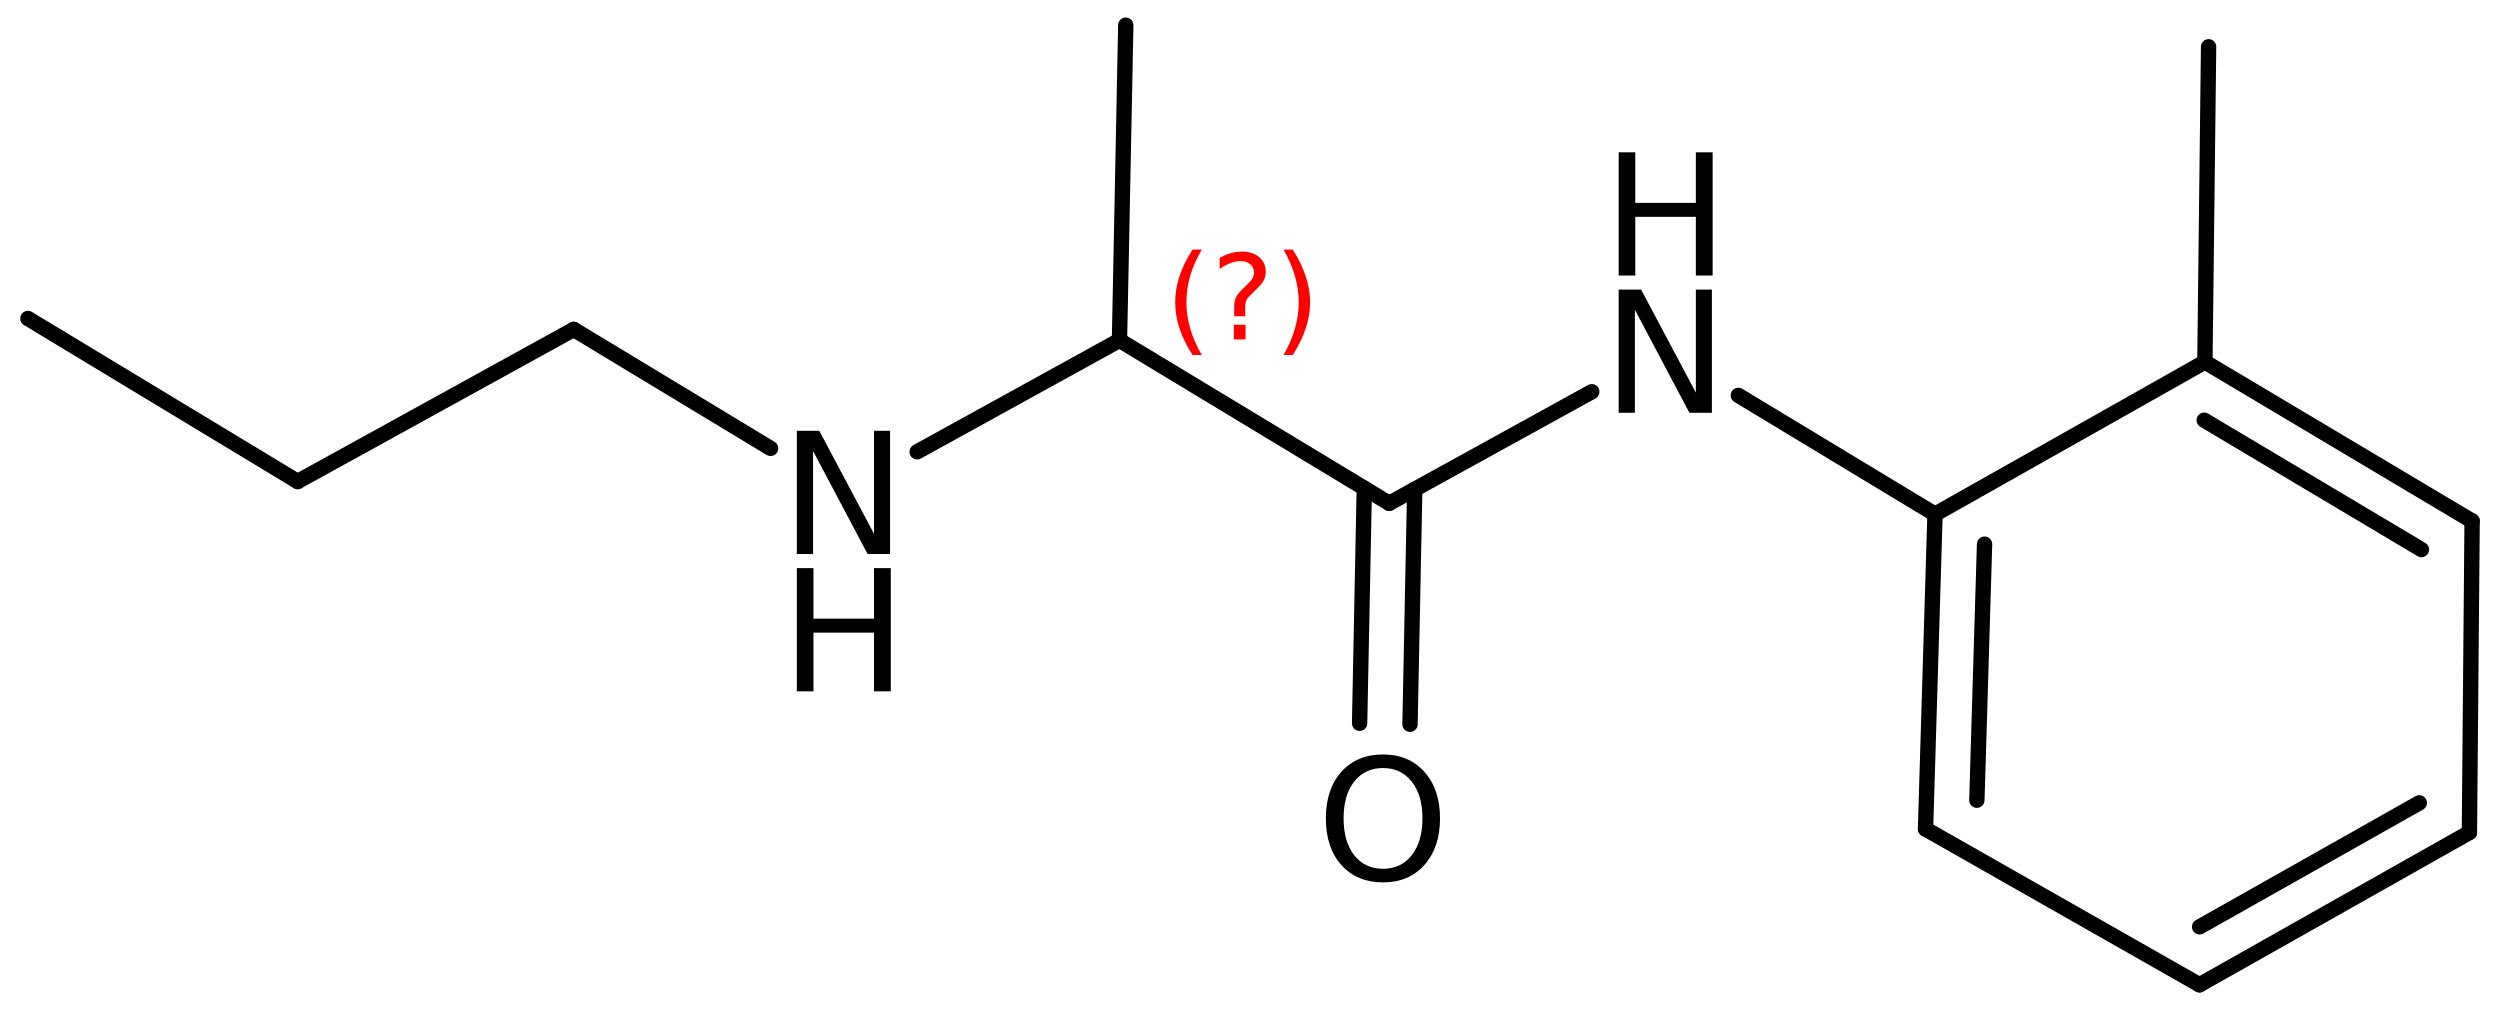 <?xml version='1.0' encoding='UTF-8'?>
<!DOCTYPE svg PUBLIC "-//W3C//DTD SVG 1.1//EN" "http://www.w3.org/Graphics/SVG/1.1/DTD/svg11.dtd">
<svg version='1.2' xmlns='http://www.w3.org/2000/svg' xmlns:xlink='http://www.w3.org/1999/xlink' width='80.591mm' height='32.643mm' viewBox='0 0 80.591 32.643'>
  <desc>Generated by the Chemistry Development Kit (http://github.com/cdk)</desc>
  <g stroke-linecap='round' stroke-linejoin='round' stroke='#000000' stroke-width='.495' fill='#000000'>
    <rect x='.0' y='.0' width='81.0' height='33.0' fill='#FFFFFF' stroke='none'/>
    <g id='mol1' class='mol'>
      <line id='mol1bnd1' class='bond' x1='.9' y1='10.267' x2='9.595' y2='15.522'/>
      <line id='mol1bnd2' class='bond' x1='9.595' y1='15.522' x2='18.494' y2='10.619'/>
      <line id='mol1bnd3' class='bond' x1='18.494' y1='10.619' x2='24.84' y2='14.454'/>
      <line id='mol1bnd4' class='bond' x1='29.566' y1='14.564' x2='36.088' y2='10.97'/>
      <line id='mol1bnd5' class='bond' x1='36.088' y1='10.97' x2='36.291' y2='.812'/>
      <line id='mol1bnd6' class='bond' x1='36.088' y1='10.97' x2='44.784' y2='16.225'/>
      <g id='mol1bnd7' class='bond'>
        <line x1='45.606' y1='15.772' x2='45.454' y2='23.347'/>
        <line x1='43.98' y1='15.74' x2='43.829' y2='23.315'/>
      </g>
      <line id='mol1bnd8' class='bond' x1='44.784' y1='16.225' x2='51.313' y2='12.628'/>
      <line id='mol1bnd9' class='bond' x1='56.038' y1='12.746' x2='62.378' y2='16.577'/>
      <g id='mol1bnd10' class='bond'>
        <line x1='62.378' y1='16.577' x2='62.072' y2='26.724'/>
        <line x1='63.975' y1='17.542' x2='63.727' y2='25.795'/>
      </g>
      <line id='mol1bnd11' class='bond' x1='62.072' y1='26.724' x2='70.905' y2='31.746'/>
      <g id='mol1bnd12' class='bond'>
        <line x1='70.905' y1='31.746' x2='79.605' y2='26.836'/>
        <line x1='70.908' y1='29.877' x2='77.988' y2='25.882'/>
      </g>
      <line id='mol1bnd13' class='bond' x1='79.605' y1='26.836' x2='79.692' y2='16.797'/>
      <g id='mol1bnd14' class='bond'>
        <line x1='79.692' y1='16.797' x2='71.078' y2='11.667'/>
        <line x1='78.059' y1='17.716' x2='71.056' y2='13.546'/>
      </g>
      <line id='mol1bnd15' class='bond' x1='62.378' y1='16.577' x2='71.078' y2='11.667'/>
      <line id='mol1bnd16' class='bond' x1='71.078' y1='11.667' x2='71.197' y2='1.508'/>
      <g id='mol1atm4' class='atom'>
        <path d='M25.687 13.888h.724l1.764 3.321v-3.321h.517v3.972h-.724l-1.758 -3.321v3.321h-.523v-3.972z' stroke='none'/>
        <path d='M25.687 18.314h.536v1.63h1.952v-1.63h.541v3.972h-.541v-1.892h-1.952v1.892h-.536v-3.972z' stroke='none'/>
      </g>
      <path id='mol1atm8' class='atom' d='M44.584 24.759q-.584 .0 -.931 .438q-.34 .432 -.34 1.186q-.0 .748 .34 1.186q.347 .438 .931 .438q.584 .0 .924 -.438q.347 -.438 .347 -1.186q.0 -.754 -.347 -1.186q-.34 -.438 -.924 -.438zM44.584 24.321q.833 .0 1.332 .56q.505 .559 .505 1.502q-.0 .937 -.505 1.502q-.499 .56 -1.332 .56q-.84 .0 -1.344 -.56q-.499 -.559 -.499 -1.502q-.0 -.943 .499 -1.502q.504 -.56 1.344 -.56z' stroke='none'/>
      <g id='mol1atm9' class='atom'>
        <path d='M52.18 9.336h.724l1.764 3.321v-3.321h.517v3.972h-.724l-1.758 -3.321v3.321h-.523v-3.972z' stroke='none'/>
        <path d='M52.18 4.91h.535v1.63h1.953v-1.63h.541v3.972h-.541v-1.892h-1.953v1.892h-.535v-3.972z' stroke='none'/>
      </g>
      <path d='M38.741 8.046q-.252 .43 -.375 .851q-.119 .418 -.119 .848q-.0 .43 .123 .851q.124 .422 .371 .847h-.298q-.281 -.438 -.422 -.86q-.136 -.421 -.136 -.838q-.0 -.418 .136 -.839q.141 -.422 .422 -.86h.298zM39.773 10.468h.379v.473h-.379v-.473zM40.14 10.196h-.354v-.29q.0 -.187 .051 -.306q.051 -.124 .222 -.285l.166 -.162q.106 -.102 .153 -.188q.047 -.089 .047 -.178q-.0 -.166 -.124 -.269q-.119 -.102 -.319 -.102q-.149 .0 -.315 .064q-.166 .064 -.349 .192v-.354q.174 -.106 .353 -.157q.183 -.051 .375 -.051q.341 -.0 .549 .183q.209 .179 .209 .472q-.0 .145 -.068 .273q-.064 .128 -.235 .285l-.161 .162q-.09 .085 -.128 .136q-.034 .051 -.047 .098q-.013 .038 -.021 .094q-.004 .055 -.004 .153v.23zM41.377 8.046h.298q.276 .438 .417 .86q.141 .421 .141 .839q-.0 .417 -.141 .838q-.141 .422 -.417 .86h-.298q.247 -.425 .366 -.847q.123 -.421 .123 -.851q.0 -.43 -.123 -.848q-.119 -.421 -.366 -.851z' stroke='none' fill='#FF0000'/>
    </g>
  </g>
</svg>
